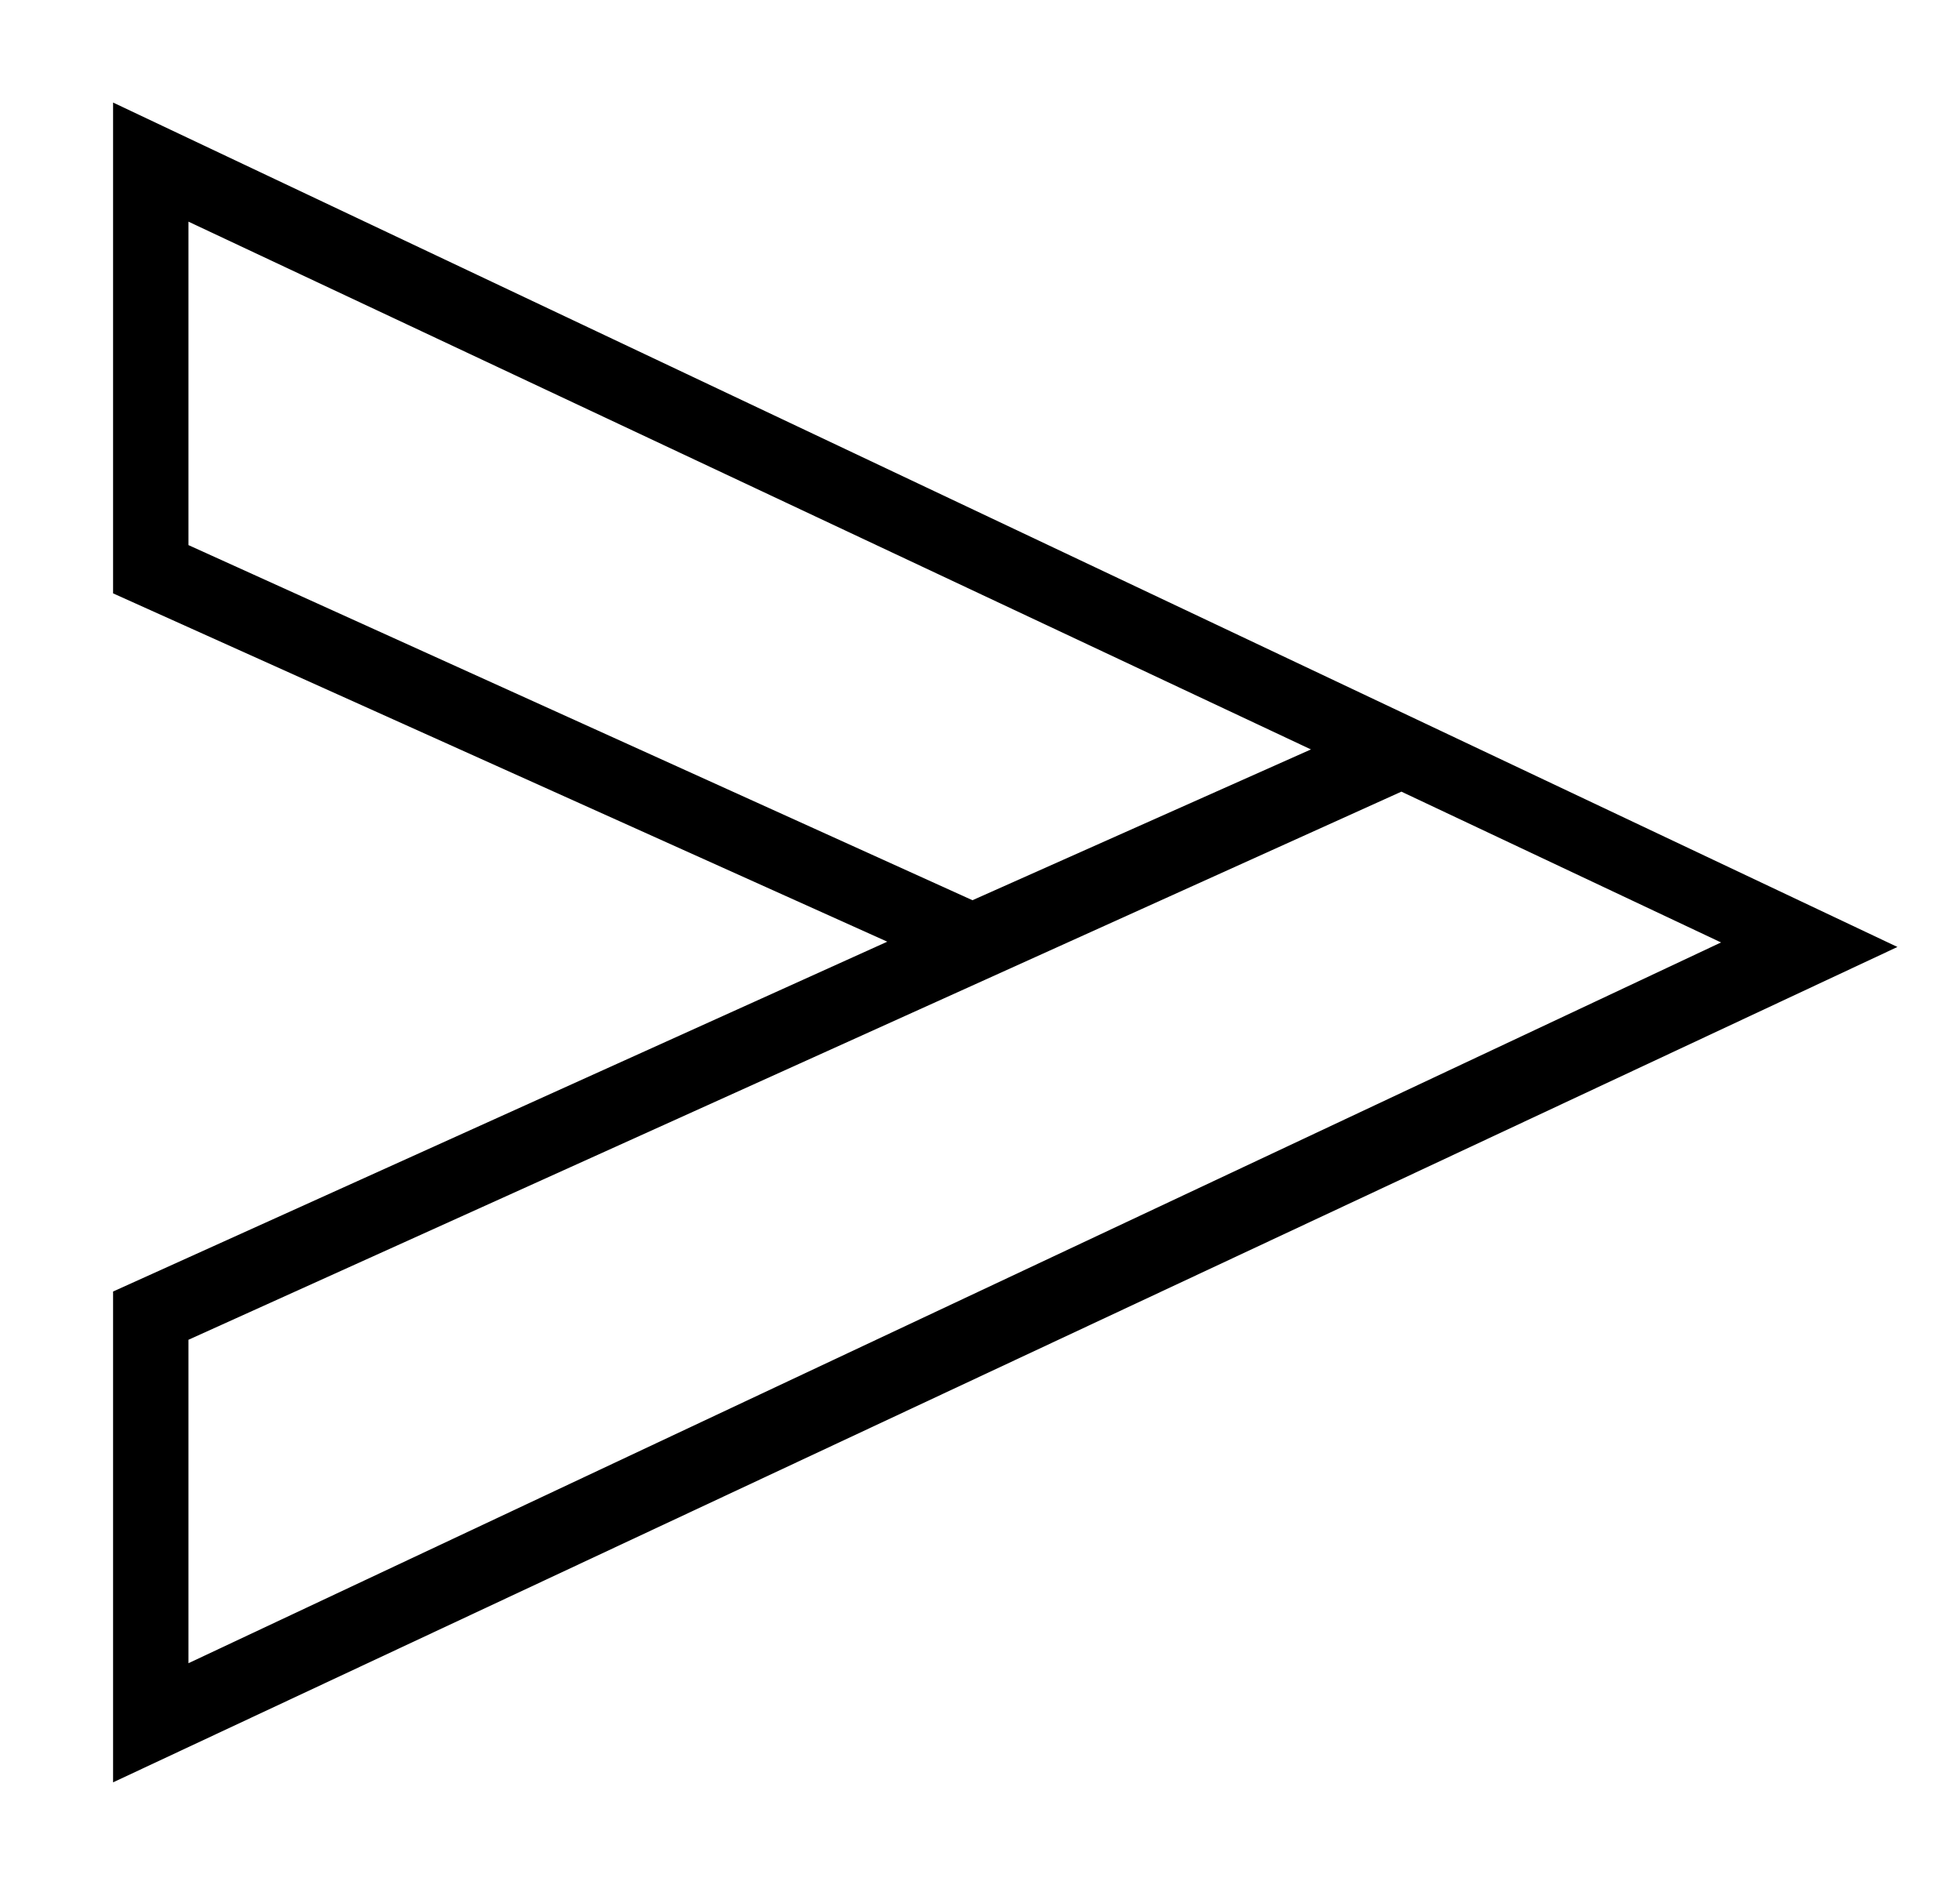 <svg id="a778c5ef-3999-4290-9f52-c77c21a4dde9" data-name="bd209bdb-b7f4-43e6-aa07-360a617a56e1" xmlns="http://www.w3.org/2000/svg" viewBox="0 0 26 25"><path d="M1.5,1.36V7.87l10.27,4.62L1.5,17.13v6.51L25.17,12.56Zm1,1.58,14.89,7-4.49,2L2.5,7.23Zm0,14.83L18.59,10.5l4.24,2L2.5,22.06Z"/></svg>